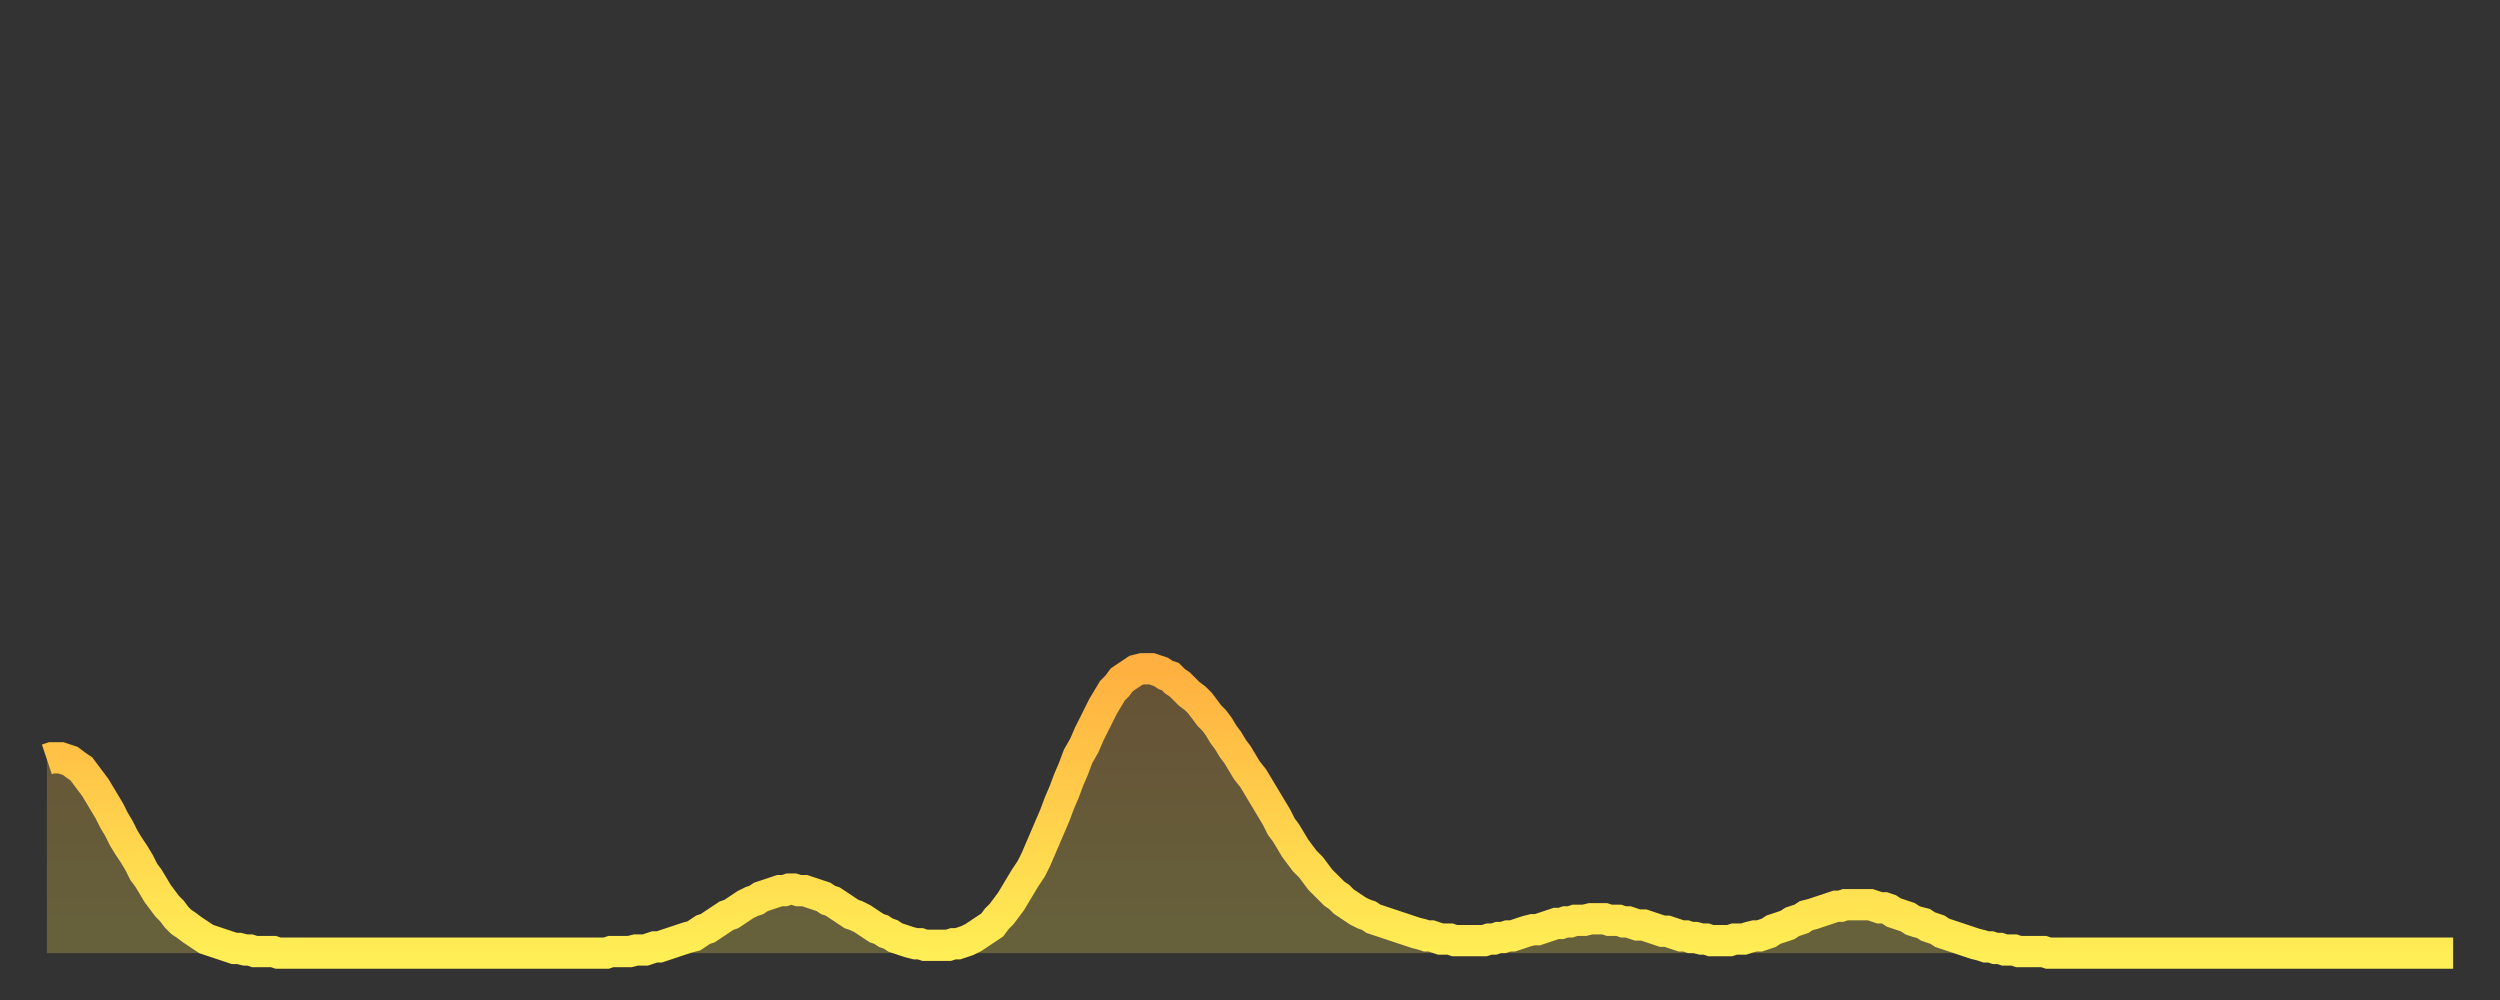 <?xml version="1.0" encoding="utf-8" ?>
<svg baseProfile="full" height="64" version="1.1" width="160" xmlns="http://www.w3.org/2000/svg" xmlns:ev="http://www.w3.org/2001/xml-events" xmlns:xlink="http://www.w3.org/1999/xlink"><rect width="100%" height="100%" fill="#333333" stroke="none"/><defs><linearGradient id="id903022" x1="0" x2="0" y1="0" y2="1"><stop offset="0%" stop-color="#ffb040" /><stop offset="50%" stop-color="#ffcf4b" /><stop offset="100%" stop-color="#ffee55" /></linearGradient></defs><g transform="translate(3,3)"><g><path d="M 0.0 45.6 0.3 45.5 0.6 45.5 0.9 45.5 1.2 45.6 1.5 45.7 1.9 46.0 2.2 46.2 2.5 46.6 2.8 47.0 3.1 47.4 3.4 47.9 3.7 48.4 4.0 48.9 4.3 49.5 4.6 50.0 4.9 50.6 5.2 51.1 5.6 51.7 5.9 52.2 6.2 52.8 6.5 53.2 6.8 53.7 7.1 54.2 7.4 54.6 7.7 55.0 8.0 55.3 8.3 55.7 8.6 56.0 8.9 56.2 9.3 56.5 9.6 56.7 9.9 56.9 10.2 57.1 10.5 57.2 10.8 57.3 11.1 57.4 11.4 57.5 11.7 57.6 12.0 57.7 12.3 57.7 12.7 57.8 13.0 57.8 13.3 57.9 13.6 57.9 13.9 57.9 14.2 57.9 14.5 57.9 14.8 58.0 15.1 58.0 15.4 58.0 15.7 58.0 16.0 58.0 16.4 58.0 16.7 58.0 17.0 58.0 17.3 58.0 17.6 58.0 17.9 58.0 18.2 58.0 18.5 58.0 18.8 58.0 19.1 58.0 19.4 58.0 19.8 58.0 20.1 58.0 20.4 58.0 20.7 58.0 21.0 58.0 21.3 58.0 21.6 58.0 21.9 58.0 22.2 58.0 22.5 58.0 22.8 58.0 23.1 58.0 23.5 58.0 23.8 58.0 24.1 58.0 24.4 58.0 24.7 58.0 25.0 58.0 25.3 58.0 25.6 58.0 25.9 58.0 26.2 58.0 26.5 58.0 26.8 58.0 27.2 58.0 27.5 58.0 27.8 58.0 28.1 58.0 28.4 58.0 28.7 58.0 29.0 58.0 29.3 58.0 29.6 58.0 29.9 58.0 30.2 58.0 30.6 58.0 30.9 58.0 31.2 58.0 31.5 58.0 31.8 58.0 32.1 58.0 32.4 58.0 32.7 58.0 33.0 58.0 33.3 58.0 33.6 58.0 33.9 58.0 34.3 58.0 34.6 58.0 34.9 58.0 35.2 58.0 35.5 58.0 35.8 58.0 36.1 57.9 36.4 57.9 36.7 57.9 37.0 57.9 37.3 57.9 37.7 57.8 38.0 57.8 38.3 57.8 38.6 57.7 38.9 57.6 39.2 57.6 39.5 57.5 39.8 57.4 40.1 57.3 40.4 57.2 40.7 57.1 41.0 57.0 41.4 56.9 41.7 56.7 42.0 56.5 42.3 56.4 42.6 56.2 42.9 56.0 43.2 55.8 43.5 55.6 43.8 55.5 44.1 55.3 44.4 55.1 44.7 54.9 45.1 54.7 45.4 54.6 45.7 54.4 46.0 54.3 46.3 54.2 46.6 54.1 46.9 54.0 47.2 54.0 47.5 53.9 47.8 53.9 48.1 54.0 48.5 54.0 48.8 54.1 49.1 54.2 49.4 54.3 49.7 54.4 50.0 54.6 50.3 54.7 50.6 54.9 50.9 55.1 51.2 55.3 51.5 55.5 51.8 55.6 52.2 55.8 52.5 56.0 52.8 56.2 53.1 56.4 53.4 56.5 53.7 56.7 54.0 56.8 54.3 57.0 54.6 57.1 54.9 57.2 55.2 57.3 55.6 57.4 55.9 57.4 56.2 57.5 56.5 57.5 56.8 57.5 57.1 57.5 57.4 57.5 57.7 57.5 58.0 57.4 58.3 57.4 58.6 57.3 58.9 57.2 59.3 57.0 59.6 56.8 59.9 56.6 60.2 56.4 60.5 56.2 60.8 55.8 61.1 55.5 61.4 55.1 61.7 54.7 62.0 54.2 62.3 53.7 62.6 53.2 63.0 52.6 63.3 52.0 63.6 51.3 63.9 50.6 64.2 49.9 64.5 49.2 64.8 48.4 65.1 47.7 65.4 46.9 65.7 46.2 66.0 45.4 66.4 44.7 66.7 44.0 67.0 43.4 67.3 42.8 67.6 42.2 67.9 41.7 68.2 41.2 68.5 40.9 68.8 40.5 69.1 40.3 69.4 40.1 69.7 39.9 70.1 39.8 70.4 39.8 70.7 39.8 71.0 39.9 71.3 40.0 71.6 40.2 71.9 40.3 72.2 40.6 72.5 40.8 72.8 41.1 73.1 41.4 73.5 41.7 73.8 42.0 74.1 42.4 74.4 42.8 74.7 43.1 75.0 43.5 75.3 44.0 75.6 44.4 75.9 44.9 76.2 45.3 76.5 45.8 76.8 46.3 77.2 46.8 77.5 47.3 77.8 47.8 78.1 48.3 78.4 48.8 78.7 49.3 79.0 49.9 79.3 50.3 79.6 50.8 79.9 51.3 80.2 51.7 80.5 52.1 80.9 52.5 81.2 52.9 81.5 53.3 81.8 53.6 82.1 53.9 82.4 54.2 82.7 54.4 83.0 54.7 83.3 54.9 83.6 55.1 83.9 55.3 84.3 55.5 84.6 55.6 84.9 55.8 85.2 55.9 85.5 56.0 85.8 56.1 86.1 56.2 86.4 56.3 86.7 56.4 87.0 56.5 87.3 56.6 87.6 56.7 88.0 56.8 88.3 56.9 88.6 56.9 88.9 57.0 89.2 57.1 89.5 57.1 89.8 57.1 90.1 57.2 90.4 57.2 90.7 57.2 91.0 57.2 91.4 57.2 91.7 57.2 92.0 57.2 92.3 57.1 92.6 57.1 92.9 57.0 93.2 57.0 93.5 56.9 93.8 56.9 94.1 56.8 94.4 56.7 94.7 56.6 95.1 56.5 95.4 56.5 95.7 56.4 96.0 56.3 96.3 56.2 96.6 56.1 96.9 56.1 97.2 56.0 97.5 56.0 97.8 55.9 98.1 55.9 98.4 55.9 98.8 55.8 99.1 55.8 99.4 55.8 99.7 55.8 100.0 55.9 100.3 55.9 100.6 55.9 100.9 56.0 101.2 56.0 101.5 56.1 101.8 56.2 102.2 56.2 102.5 56.3 102.8 56.4 103.1 56.5 103.4 56.6 103.7 56.6 104.0 56.7 104.3 56.8 104.6 56.9 104.9 56.9 105.2 57.0 105.5 57.0 105.9 57.1 106.2 57.1 106.5 57.2 106.8 57.2 107.1 57.2 107.4 57.2 107.7 57.2 108.0 57.1 108.3 57.1 108.6 57.1 108.9 57.0 109.3 56.9 109.6 56.9 109.9 56.8 110.2 56.7 110.5 56.5 110.8 56.4 111.1 56.3 111.4 56.2 111.7 56.0 112.0 55.9 112.3 55.8 112.6 55.6 113.0 55.5 113.3 55.4 113.6 55.3 113.9 55.2 114.2 55.1 114.5 55.0 114.8 55.0 115.1 54.9 115.4 54.9 115.7 54.9 116.0 54.9 116.3 54.9 116.7 54.9 117.0 55.0 117.3 55.1 117.6 55.1 117.9 55.2 118.2 55.4 118.5 55.5 118.8 55.6 119.1 55.7 119.4 55.9 119.7 56.0 120.1 56.1 120.4 56.3 120.7 56.4 121.0 56.5 121.3 56.7 121.6 56.8 121.9 56.9 122.2 57.0 122.5 57.1 122.8 57.2 123.1 57.3 123.4 57.4 123.8 57.5 124.1 57.6 124.4 57.6 124.7 57.7 125.0 57.7 125.3 57.8 125.6 57.8 125.9 57.8 126.2 57.9 126.5 57.9 126.8 57.9 127.2 57.9 127.5 57.9 127.8 57.9 128.1 58.0 128.4 58.0 128.7 58.0 129.0 58.0 129.3 58.0 129.6 58.0 129.9 58.0 130.2 58.0 130.5 58.0 130.9 58.0 131.2 58.0 131.5 58.0 131.8 58.0 132.1 58.0 132.4 58.0 132.7 58.0 133.0 58.0 133.3 58.0 133.6 58.0 133.9 58.0 134.2 58.0 134.6 58.0 134.9 58.0 135.2 58.0 135.5 58.0 135.8 58.0 136.1 58.0 136.4 58.0 136.7 58.0 137.0 58.0 137.3 58.0 137.6 58.0 138.0 58.0 138.3 58.0 138.6 58.0 138.9 58.0 139.2 58.0 139.5 58.0 139.8 58.0 140.1 58.0 140.4 58.0 140.7 58.0 141.0 58.0 141.3 58.0 141.7 58.0 142.0 58.0 142.3 58.0 142.6 58.0 142.9 58.0 143.2 58.0 143.5 58.0 143.8 58.0 144.1 58.0 144.4 58.0 144.7 58.0 145.1 58.0 145.4 58.0 145.7 58.0 146.0 58.0 146.3 58.0 146.6 58.0 146.9 58.0 147.2 58.0 147.5 58.0 147.8 58.0 148.1 58.0 148.4 58.0 148.8 58.0 149.1 58.0 149.4 58.0 149.7 58.0 150.0 58.0 150.3 58.0 150.6 58.0 150.9 58.0 151.2 58.0 151.5 58.0 151.8 58.0 152.1 58.0 152.5 58.0 152.8 58.0 153.1 58.0 153.4 58.0 153.7 58.0 154.0 58.0" fill="none" id="graph-curve" opacity="1" stroke="url(#id903022)" stroke-width="2" /><path d="M 0 58 L 0.0 45.6 0.3 45.5 0.6 45.5 0.9 45.5 1.2 45.6 1.5 45.7 1.9 46.0 2.2 46.2 2.5 46.6 2.8 47.0 3.1 47.4 3.4 47.9 3.7 48.4 4.0 48.9 4.3 49.5 4.6 50.0 4.9 50.6 5.2 51.1 5.6 51.7 5.9 52.2 6.2 52.8 6.5 53.2 6.8 53.7 7.1 54.2 7.4 54.6 7.7 55.0 8.0 55.3 8.3 55.7 8.6 56.0 8.9 56.2 9.3 56.5 9.6 56.7 9.9 56.9 10.2 57.1 10.5 57.2 10.8 57.3 11.1 57.4 11.4 57.5 11.7 57.6 12.0 57.7 12.3 57.7 12.7 57.8 13.0 57.8 13.3 57.9 13.6 57.9 13.9 57.9 14.2 57.9 14.5 57.9 14.8 58.0 15.1 58.0 15.4 58.0 15.7 58.0 16.0 58.0 16.4 58.0 16.7 58.0 17.0 58.0 17.3 58.0 17.6 58.0 17.9 58.0 18.2 58.0 18.5 58.0 18.8 58.0 19.1 58.0 19.4 58.0 19.8 58.0 20.1 58.0 20.4 58.0 20.7 58.0 21.0 58.0 21.3 58.0 21.6 58.0 21.9 58.0 22.2 58.0 22.5 58.0 22.8 58.0 23.1 58.0 23.5 58.0 23.8 58.0 24.1 58.0 24.4 58.0 24.7 58.0 25.0 58.0 25.3 58.0 25.6 58.0 25.9 58.0 26.2 58.0 26.5 58.0 26.8 58.0 27.2 58.0 27.5 58.0 27.8 58.0 28.1 58.0 28.4 58.0 28.7 58.0 29.0 58.0 29.3 58.0 29.6 58.0 29.9 58.0 30.2 58.0 30.6 58.0 30.9 58.0 31.2 58.0 31.5 58.0 31.8 58.0 32.1 58.0 32.4 58.0 32.7 58.0 33.0 58.0 33.3 58.0 33.6 58.0 33.9 58.0 34.3 58.0 34.6 58.0 34.9 58.0 35.2 58.0 35.5 58.0 35.8 58.0 36.1 57.9 36.4 57.9 36.7 57.9 37.0 57.9 37.3 57.9 37.7 57.8 38.0 57.8 38.3 57.8 38.6 57.7 38.9 57.6 39.2 57.6 39.5 57.5 39.8 57.4 40.1 57.3 40.4 57.2 40.7 57.1 41.0 57.0 41.4 56.9 41.7 56.7 42.0 56.5 42.3 56.4 42.6 56.2 42.9 56.0 43.2 55.8 43.5 55.6 43.8 55.5 44.1 55.3 44.4 55.1 44.7 54.9 45.1 54.7 45.4 54.6 45.7 54.4 46.0 54.3 46.3 54.2 46.6 54.1 46.9 54.0 47.2 54.0 47.5 53.9 47.8 53.9 48.1 54.0 48.5 54.0 48.8 54.1 49.1 54.2 49.4 54.3 49.7 54.4 50.0 54.6 50.3 54.7 50.6 54.9 50.9 55.1 51.2 55.3 51.5 55.5 51.8 55.6 52.2 55.8 52.5 56.0 52.8 56.2 53.1 56.4 53.4 56.5 53.7 56.7 54.0 56.8 54.3 57.0 54.6 57.1 54.9 57.2 55.2 57.3 55.6 57.4 55.9 57.4 56.2 57.5 56.5 57.5 56.8 57.5 57.1 57.5 57.4 57.5 57.7 57.5 58.0 57.4 58.3 57.4 58.6 57.3 58.9 57.2 59.3 57.0 59.6 56.8 59.9 56.6 60.2 56.4 60.5 56.2 60.8 55.8 61.1 55.5 61.4 55.1 61.7 54.7 62.0 54.2 62.3 53.7 62.6 53.2 63.0 52.6 63.3 52.0 63.6 51.3 63.9 50.6 64.2 49.9 64.5 49.2 64.8 48.4 65.1 47.7 65.4 46.9 65.7 46.2 66.0 45.4 66.4 44.7 66.7 44.0 67.0 43.4 67.3 42.8 67.6 42.2 67.9 41.7 68.2 41.2 68.5 40.9 68.8 40.5 69.1 40.3 69.4 40.1 69.7 39.9 70.1 39.8 70.4 39.8 70.7 39.8 71.0 39.9 71.3 40.0 71.6 40.2 71.9 40.3 72.2 40.6 72.5 40.8 72.8 41.1 73.1 41.4 73.5 41.7 73.8 42.0 74.1 42.4 74.4 42.8 74.7 43.1 75.0 43.5 75.3 44.0 75.6 44.4 75.9 44.9 76.2 45.3 76.5 45.8 76.8 46.3 77.2 46.8 77.5 47.3 77.8 47.8 78.1 48.3 78.4 48.8 78.7 49.3 79.0 49.9 79.3 50.3 79.6 50.8 79.9 51.3 80.2 51.7 80.5 52.1 80.9 52.5 81.2 52.9 81.5 53.3 81.8 53.6 82.1 53.9 82.4 54.2 82.7 54.4 83.0 54.7 83.3 54.9 83.6 55.1 83.9 55.3 84.3 55.5 84.6 55.6 84.9 55.8 85.2 55.9 85.5 56.0 85.8 56.1 86.1 56.2 86.4 56.3 86.7 56.4 87.0 56.5 87.3 56.6 87.6 56.7 88.0 56.8 88.3 56.9 88.6 56.9 88.9 57.0 89.2 57.1 89.5 57.1 89.8 57.1 90.1 57.2 90.4 57.2 90.7 57.2 91.0 57.2 91.4 57.2 91.7 57.2 92.0 57.2 92.3 57.1 92.6 57.1 92.9 57.0 93.2 57.0 93.5 56.9 93.8 56.9 94.1 56.8 94.4 56.7 94.7 56.6 95.1 56.5 95.4 56.5 95.7 56.4 96.0 56.3 96.3 56.2 96.6 56.1 96.9 56.1 97.2 56.0 97.5 56.0 97.8 55.9 98.1 55.9 98.4 55.9 98.8 55.8 99.1 55.8 99.4 55.8 99.7 55.8 100.0 55.9 100.3 55.9 100.6 55.9 100.9 56.0 101.2 56.0 101.5 56.1 101.8 56.2 102.2 56.2 102.5 56.3 102.8 56.4 103.1 56.5 103.4 56.6 103.7 56.6 104.0 56.7 104.3 56.8 104.6 56.9 104.9 56.9 105.2 57.0 105.5 57.0 105.9 57.1 106.2 57.1 106.5 57.2 106.8 57.2 107.1 57.2 107.4 57.2 107.7 57.2 108.0 57.1 108.3 57.1 108.6 57.1 108.9 57.0 109.3 56.9 109.6 56.9 109.9 56.8 110.2 56.7 110.5 56.5 110.8 56.4 111.1 56.3 111.4 56.2 111.7 56.0 112.0 55.9 112.3 55.8 112.6 55.6 113.0 55.5 113.3 55.4 113.6 55.3 113.9 55.2 114.2 55.1 114.5 55.0 114.8 55.0 115.1 54.9 115.4 54.9 115.7 54.9 116.0 54.9 116.3 54.9 116.7 54.9 117.0 55.0 117.3 55.1 117.6 55.1 117.9 55.2 118.2 55.4 118.5 55.5 118.8 55.6 119.1 55.7 119.4 55.9 119.7 56.0 120.1 56.1 120.4 56.3 120.7 56.4 121.0 56.5 121.3 56.7 121.6 56.8 121.9 56.9 122.2 57.0 122.5 57.1 122.8 57.2 123.1 57.3 123.4 57.4 123.8 57.5 124.1 57.6 124.4 57.6 124.7 57.7 125.0 57.7 125.3 57.8 125.6 57.8 125.9 57.8 126.2 57.9 126.5 57.9 126.8 57.9 127.2 57.9 127.5 57.9 127.8 57.9 128.1 58.0 128.4 58.0 128.7 58.0 129.0 58.0 129.3 58.0 129.6 58.0 129.9 58.0 130.2 58.0 130.5 58.0 130.9 58.0 131.2 58.0 131.5 58.0 131.8 58.0 132.1 58.0 132.4 58.0 132.7 58.0 133.0 58.0 133.3 58.0 133.6 58.0 133.9 58.0 134.2 58.0 134.6 58.0 134.9 58.0 135.2 58.0 135.5 58.0 135.8 58.0 136.1 58.0 136.4 58.0 136.7 58.0 137.0 58.0 137.3 58.0 137.6 58.0 138.0 58.0 138.3 58.0 138.6 58.0 138.9 58.0 139.2 58.0 139.5 58.0 139.8 58.0 140.1 58.0 140.4 58.0 140.7 58.0 141.0 58.0 141.3 58.0 141.7 58.0 142.0 58.0 142.3 58.0 142.6 58.0 142.9 58.0 143.2 58.0 143.5 58.0 143.8 58.0 144.1 58.0 144.4 58.0 144.7 58.0 145.1 58.0 145.4 58.0 145.7 58.0 146.0 58.0 146.3 58.0 146.6 58.0 146.9 58.0 147.2 58.0 147.5 58.0 147.8 58.0 148.1 58.0 148.4 58.0 148.8 58.0 149.1 58.0 149.4 58.0 149.7 58.0 150.0 58.0 150.3 58.0 150.6 58.0 150.9 58.0 151.2 58.0 151.5 58.0 151.8 58.0 152.1 58.0 152.5 58.0 152.8 58.0 153.1 58.0 153.4 58.0 153.7 58.0 154.0 58.0 154 58" fill="url(#id903022)" fill-opacity=".25" id="graph-shadow" /></g></g></svg>